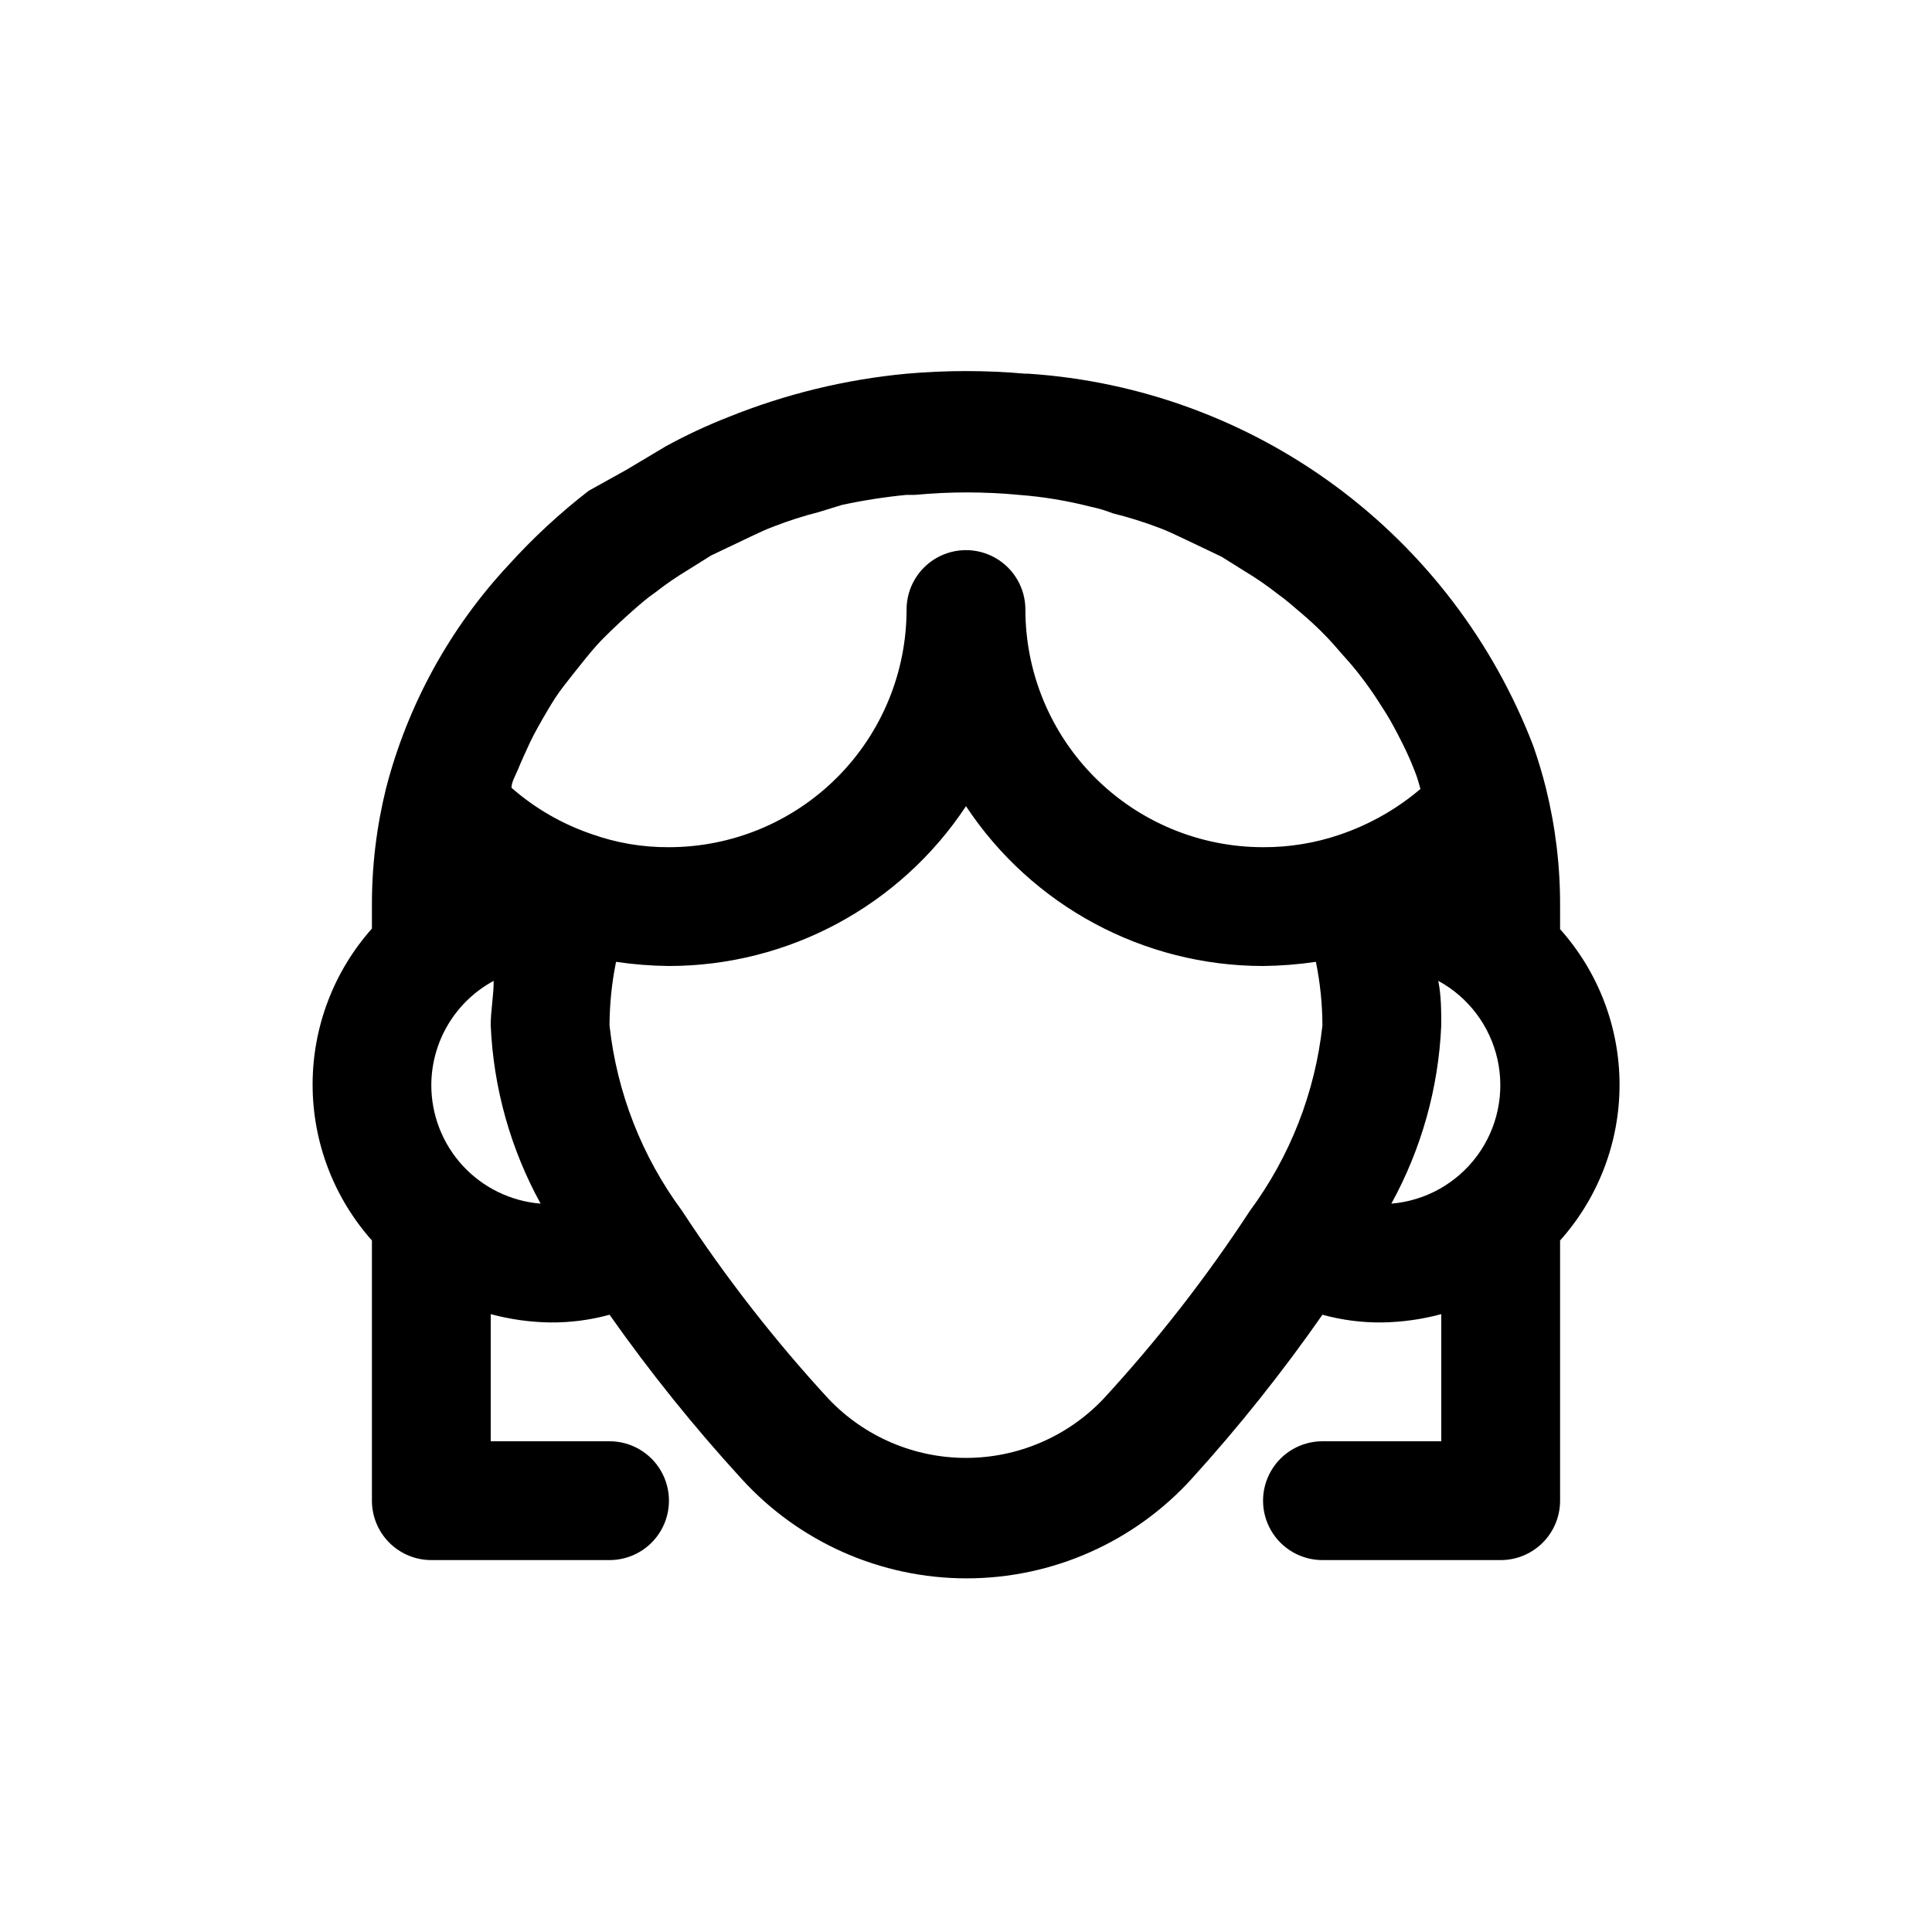 <?xml version="1.0" encoding="UTF-8"?>
<!-- Uploaded to: ICON Repo, www.svgrepo.com, Generator: ICON Repo Mixer Tools -->
<svg fill="#000000" width="800px" height="800px" version="1.1" viewBox="144 144 512 512" xmlns="http://www.w3.org/2000/svg">
 <path d="m557.44 390.24v-5.984c0.051-10.613-1.219-21.188-3.777-31.488-0.945-3.777-2.047-7.398-3.305-11.02-10.535-27.527-28.738-51.457-52.457-68.953-23.723-17.496-51.957-27.824-81.367-29.762h-0.789c-10.477-0.926-21.012-0.926-31.488 0-16.219 1.523-32.129 5.394-47.23 11.492-5.668 2.219-11.191 4.797-16.531 7.715l-10.547 6.297-9.922 5.512c-7.652 5.918-14.766 12.504-21.254 19.68-15.547 16.68-26.691 36.973-32.434 59.039-2.559 10.301-3.828 20.875-3.777 31.488v5.824c-10.125 11.387-15.719 26.094-15.719 41.328 0 15.238 5.594 29.945 15.719 41.328v68.961c0 4.176 1.656 8.18 4.609 11.133s6.957 4.609 11.133 4.609h47.234c5.625 0 10.82-3 13.633-7.871s2.812-10.871 0-15.742c-2.812-4.871-8.008-7.875-13.633-7.875h-31.488v-33.691c5.137 1.383 10.426 2.125 15.742 2.203 5.32 0.055 10.617-0.637 15.746-2.043 10.711 15.215 22.383 29.727 34.949 43.453 15.281 16.82 36.949 26.41 59.672 26.41s44.391-9.59 59.668-26.41c12.461-13.734 24.027-28.25 34.637-43.453 5.129 1.406 10.43 2.098 15.746 2.043 5.32-0.078 10.605-0.82 15.742-2.203v33.691h-31.488c-5.621 0-10.82 3.004-13.633 7.875-2.812 4.871-2.812 10.871 0 15.742s8.012 7.871 13.633 7.871h47.234c4.176 0 8.18-1.656 11.133-4.609s4.609-6.957 4.609-11.133v-68.961c10.148-11.344 15.758-26.027 15.758-41.246 0-15.223-5.609-29.906-15.758-41.25zm-299.14 41.25c0.031-5.656 1.578-11.195 4.488-16.047 2.91-4.848 7.07-8.82 12.043-11.508 0 3.938-0.789 7.871-0.789 11.809h0.004c0.715 16.551 5.242 32.715 13.223 47.234-7.906-0.637-15.281-4.231-20.652-10.07-5.371-5.836-8.34-13.488-8.316-21.418zm216.95 33.379v-0.004c-11.566 17.68-24.57 34.371-38.887 49.91-9.48 9.953-22.625 15.586-36.367 15.586-13.746 0-26.891-5.633-36.371-15.586-14.312-15.539-27.32-32.23-38.887-49.91-10.637-14.383-17.266-31.336-19.207-49.121 0.023-5.66 0.602-11.301 1.73-16.848 4.641 0.688 9.32 1.055 14.012 1.105 31.684-0.023 61.242-15.93 78.723-42.352 17.477 26.422 47.035 42.328 78.719 42.352 4.691-0.051 9.371-0.418 14.012-1.105 1.129 5.547 1.711 11.188 1.73 16.848-1.941 17.785-8.57 34.738-19.207 49.121zm23.773-99.66v-0.004c-6.535 2.231-13.402 3.348-20.309 3.309-16.703 0-32.719-6.637-44.531-18.445-11.809-11.812-18.445-27.828-18.445-44.531 0-5.625-3-10.824-7.871-13.637s-10.875-2.812-15.746 0-7.871 8.012-7.871 13.637c0 16.703-6.633 32.719-18.445 44.531-11.809 11.809-27.828 18.445-44.531 18.445-6.973 0.051-13.898-1.121-20.465-3.465-7.824-2.66-15.047-6.832-21.258-12.281 0-1.574 1.102-3.305 1.73-4.879s2.047-4.723 3.148-7.086c1.102-2.363 2.992-5.668 4.566-8.344s2.676-4.41 4.25-6.453c1.574-2.047 3.938-5.039 5.984-7.559 2.047-2.519 3.305-3.938 5.039-5.668 1.73-1.73 4.879-4.723 7.398-6.926 2.519-2.203 3.777-3.305 5.824-4.723l0.004-0.004c2.758-2.172 5.652-4.168 8.66-5.981l6.297-3.938 10.234-4.879c2.047-0.945 4.25-2.047 6.453-2.832v-0.004c3.856-1.496 7.801-2.758 11.809-3.777l6.141-1.891c5.664-1.223 11.395-2.117 17.16-2.676h2.203c9.164-0.867 18.391-0.867 27.555 0 6.43 0.488 12.805 1.543 19.051 3.148 1.984 0.41 3.934 0.988 5.824 1.73 4.109 1.023 8.16 2.285 12.121 3.781 2.203 0.789 4.41 1.891 6.453 2.832l10.234 4.879 6.297 3.938h0.004c3.008 1.812 5.898 3.812 8.66 5.984 2.047 1.418 3.938 3.148 5.824 4.723 1.891 1.574 5.039 4.41 7.398 6.926 2.363 2.519 3.305 3.777 5.039 5.668 1.73 1.891 4.094 4.879 5.984 7.559 1.891 2.676 2.832 4.25 4.25 6.453 1.418 2.203 3.148 5.512 4.566 8.344s2.203 4.723 3.148 7.086c0.945 2.363 1.102 3.305 1.574 4.879v0.004c-6.305 5.363-13.57 9.477-21.414 12.121zm13.699 97.77c7.981-14.52 12.508-30.684 13.223-47.234 0-3.938 0-7.871-0.789-11.809h0.004c7.992 4.348 13.711 11.938 15.688 20.816 1.977 8.879 0.02 18.18-5.371 25.508-5.394 7.324-13.688 11.965-22.754 12.719z"/>
</svg>